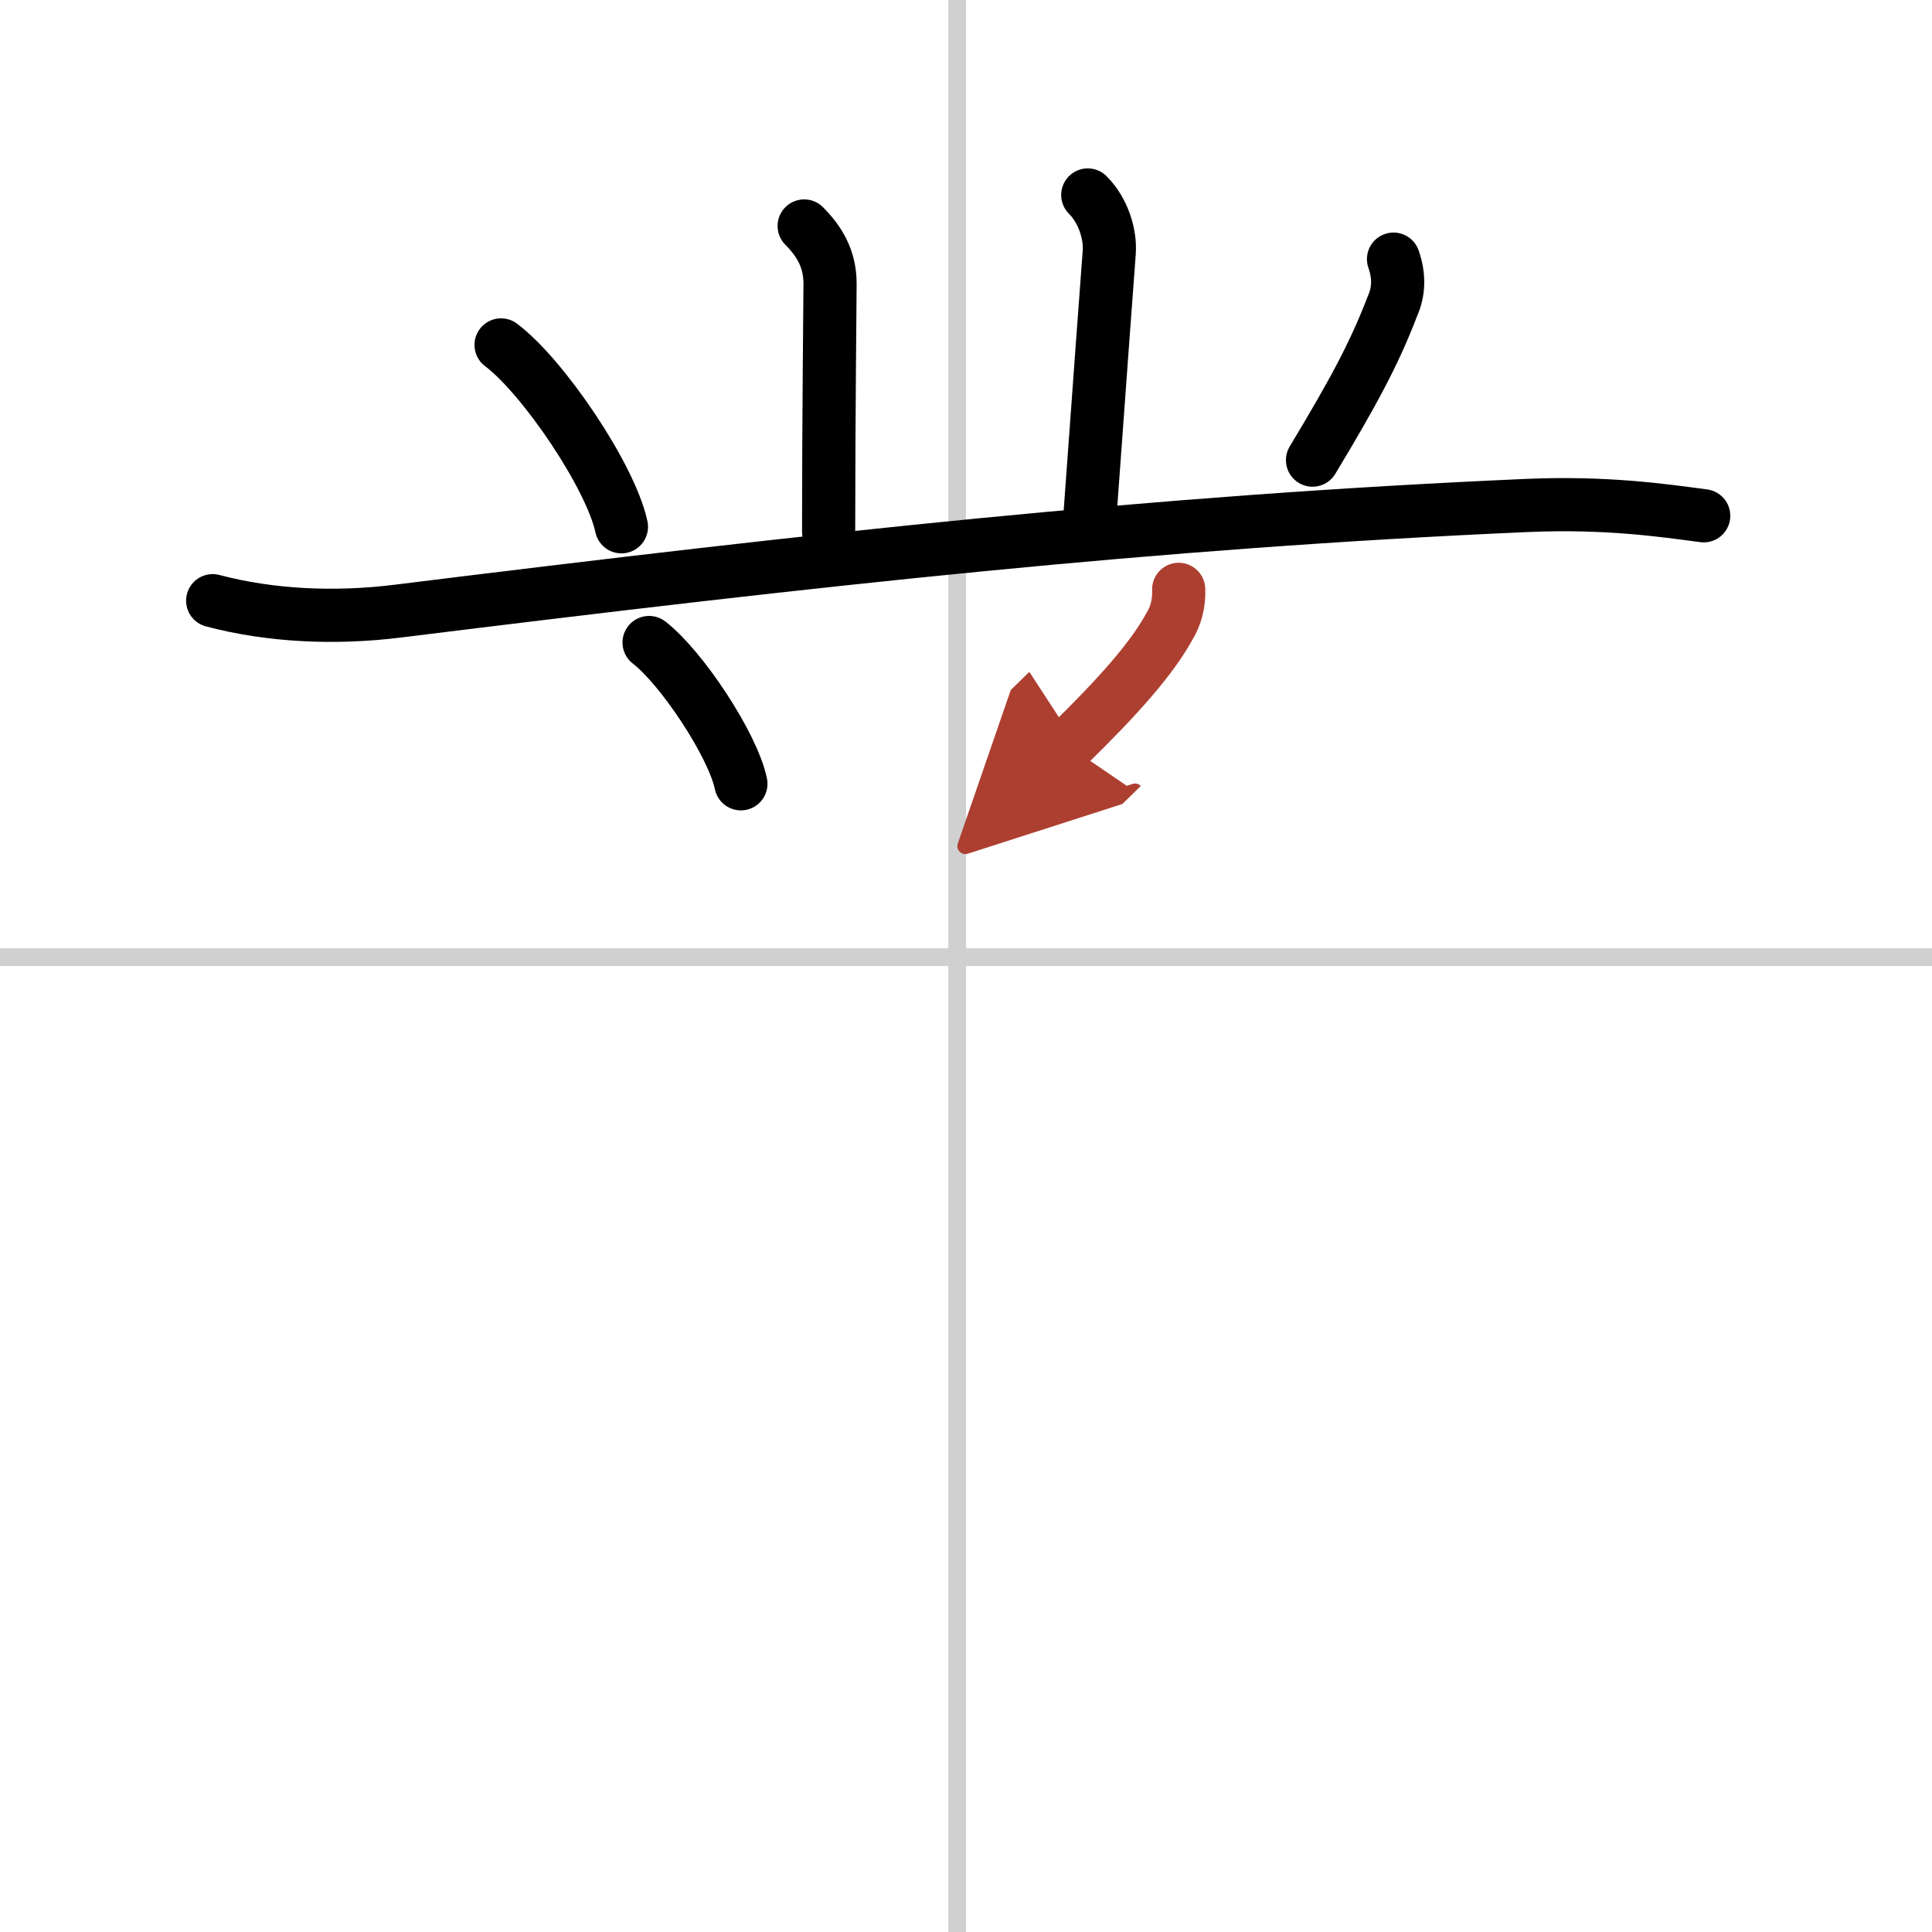 <svg width="400" height="400" viewBox="0 0 109 109" xmlns="http://www.w3.org/2000/svg"><defs><marker id="a" markerWidth="4" orient="auto" refX="1" refY="5" viewBox="0 0 10 10"><polyline points="0 0 10 5 0 10 1 5" fill="#ad3f31" stroke="#ad3f31"/></marker></defs><g fill="none" stroke="#000" stroke-linecap="round" stroke-linejoin="round" stroke-width="3"><rect width="100%" height="100%" fill="#fff" stroke="#fff"/><line x1="54" x2="54" y2="109" stroke="#d0d0d0" stroke-width="1"/><line x2="109" y1="54" y2="54" stroke="#d0d0d0" stroke-width="1"/><path d="m45.37 12.75c0.88 0.88 1.46 1.88 1.46 3.25 0 1.02-0.08 7.5-0.08 14"/><path d="m61.37 11c0.88 0.88 1.29 2.23 1.21 3.25-0.2 2.62-0.45 6.12-1.08 14.75"/><path d="m28.27 19.46c2.4 1.81 6.19 7.44 6.79 10.26"/><path d="m78.62 14.62c0.33 0.94 0.31 1.83-0.06 2.65-1.03 2.69-2.21 4.87-4.51 8.69"/><path d="m12 33.89c3.25 0.86 6.88 1.03 10.43 0.59 23.8-2.95 42.69-5.04 63.67-5.96 4.53-0.2 7.75 0.28 10.02 0.58"/><path d="m36.62 36.25c1.83 1.41 4.73 5.78 5.18 7.97"/><path d="m66.5 33.25c0.03 0.78-0.15 1.49-0.54 2.12-1 1.81-2.83 3.88-5.71 6.7" marker-end="url(#a)" stroke="#ad3f31"/></g></svg>
